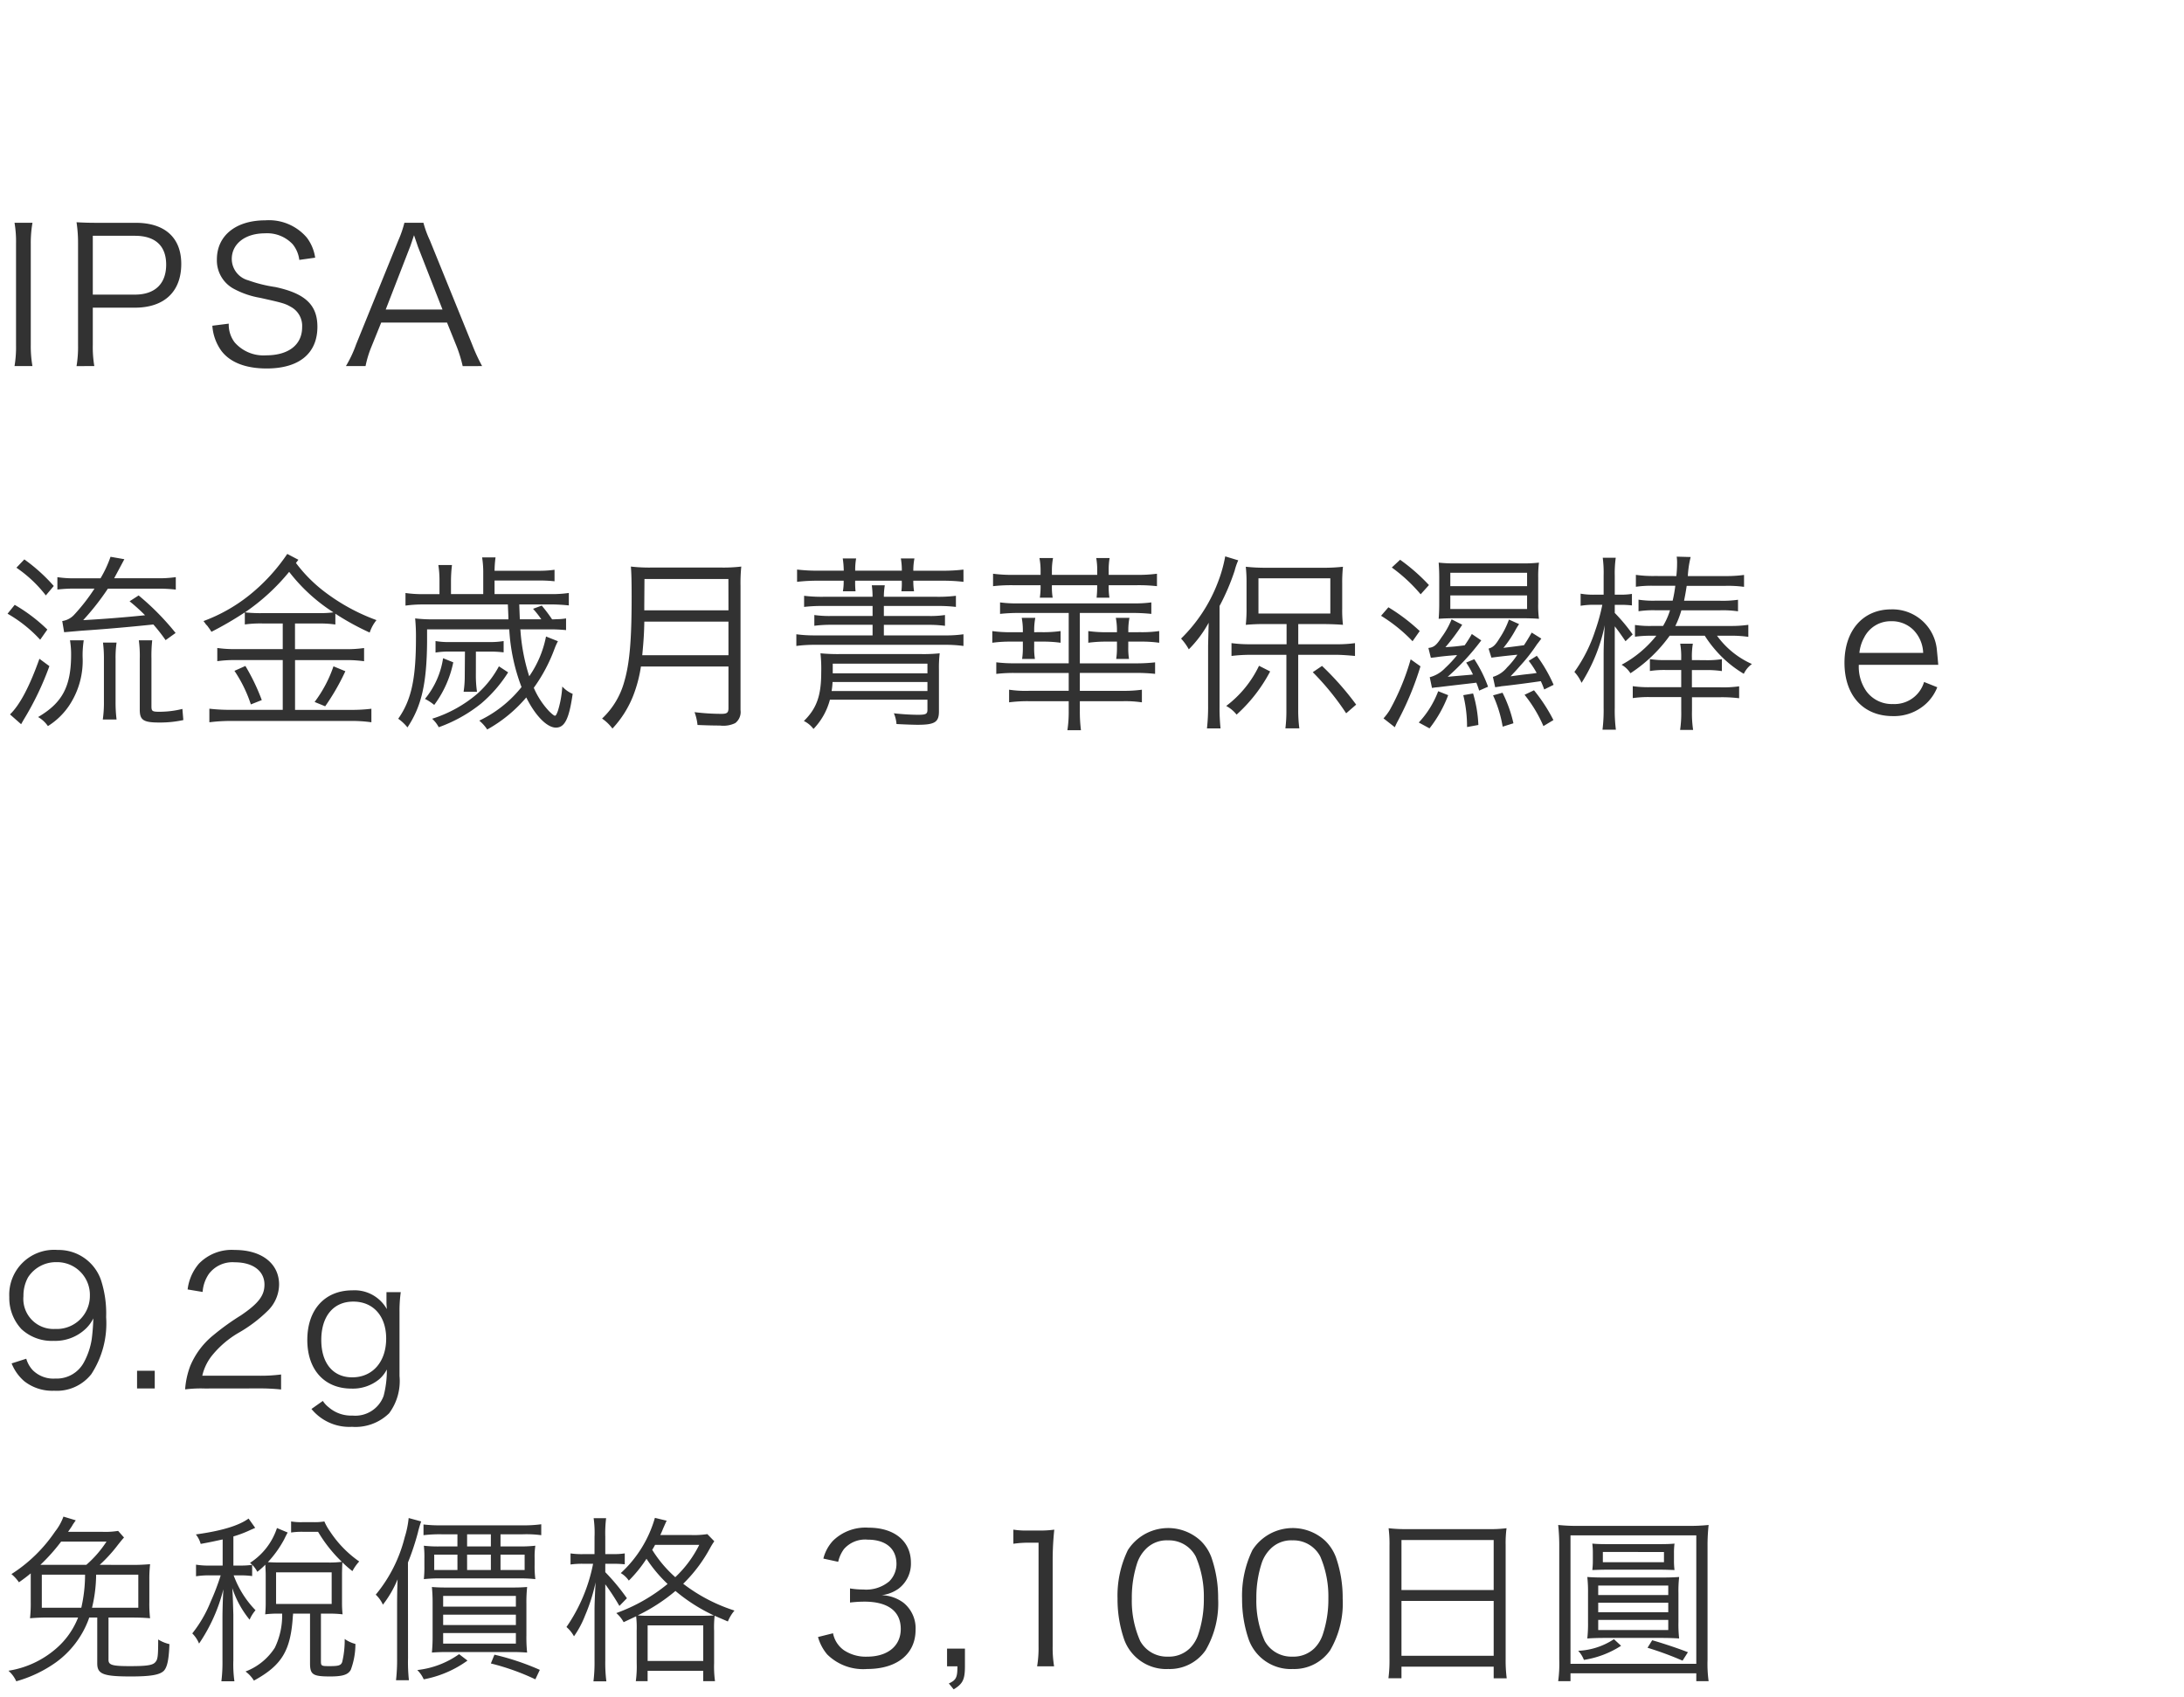 <svg xmlns="http://www.w3.org/2000/svg" width="220" height="171" viewBox="0 0 220 171">
  <g id="bs_detail_05" transform="translate(-100 -960)">
    <rect id="bs_detail_05-2" data-name="bs_detail_05" width="220" height="171" transform="translate(100 960)" fill="#fff"/>
    <path id="パス_3098" data-name="パス 3098" d="M1.463,2.446a11.368,11.368,0,0,1,.152,2.128V14.758a11.5,11.5,0,0,1-.152,2.128H3.268A11.767,11.767,0,0,1,3.1,14.758V4.574a11.917,11.917,0,0,1,.171-2.128ZM9.5,16.886a11.586,11.586,0,0,1-.152-2.147V11h4.237c2.964,0,4.674-1.615,4.674-4.408,0-2.641-1.653-4.142-4.579-4.142H9.8c-.874,0-1.406-.019-2.09-.057a14,14,0,0,1,.152,2.166v10.2a11.763,11.763,0,0,1-.152,2.128Zm-.152-7.2V3.757h4.237c2.052,0,3.154,1.007,3.154,2.907,0,1.938-1.14,3.021-3.154,3.021Zm22.4-3.724a4.389,4.389,0,0,0-.836-2.014,5.008,5.008,0,0,0-4.2-1.748c-2.945,0-4.864,1.539-4.864,3.933a3.244,3.244,0,0,0,1.767,3,8.617,8.617,0,0,0,2.584.874c2.3.513,2.508.57,3.135.931a2.171,2.171,0,0,1,1.1,2.033c0,1.767-1.368,2.831-3.629,2.831a3.847,3.847,0,0,1-3.173-1.311,2.959,2.959,0,0,1-.589-1.881l-1.653.209a4.9,4.9,0,0,0,.893,2.508c.874,1.178,2.451,1.8,4.579,1.8,3.268,0,5.111-1.52,5.111-4.2,0-2.2-1.216-3.363-4.256-4.009A13.91,13.91,0,0,1,25,8.241a2.237,2.237,0,0,1-1.653-2.147c0-1.539,1.368-2.584,3.325-2.584a3.524,3.524,0,0,1,2.812,1.1,3.1,3.1,0,0,1,.665,1.577ZM48.564,16.886A18.891,18.891,0,0,1,47.557,14.7L43.3,4.213a10.274,10.274,0,0,1-.646-1.767H40.736a10.817,10.817,0,0,1-.608,1.767L35.872,14.7a12.128,12.128,0,0,1-1.026,2.185h1.976a10.623,10.623,0,0,1,.589-1.938L38.4,12.5H45.03l.988,2.451a13.639,13.639,0,0,1,.589,1.938Zm-3.99-5.7H38.855l2.432-6.27c.038-.076.1-.285.209-.589.038-.133.114-.342.209-.627.361,1.045.361,1.064.418,1.216Z" transform="translate(100 980)" fill="#323232"/>
    <path id="パス_3096" data-name="パス 3096" d="M6.46,8.7l1.748-.152q3.42-.228,7.239-.627a17.213,17.213,0,0,1,1.235,1.577l1.007-.722a26.046,26.046,0,0,0-3.724-3.781l-.912.589a18.294,18.294,0,0,1,1.558,1.406c-2,.209-4.161.38-6.232.494a25.829,25.829,0,0,0,2.489-3.173h4.978a15.309,15.309,0,0,1,1.862.095V3.149a11.462,11.462,0,0,1-1.862.114H11.5l1.026-1.919L11.134,1.1a11.586,11.586,0,0,1-1.007,2.166H7.581a10.377,10.377,0,0,1-1.8-.114V4.4a14.492,14.492,0,0,1,1.8-.095H9.519a19.27,19.27,0,0,1-2.071,2.66,2.015,2.015,0,0,1-1.178.608ZM1.653,2.2A12.946,12.946,0,0,1,4.617,4.992l.8-.95A17.485,17.485,0,0,0,2.451,1.363ZM.76,6.835A13.59,13.59,0,0,1,4.047,9.457l.722-1.026A16.655,16.655,0,0,0,1.482,5.942Zm3.211,4.541C3,14.112,2.014,16.012,1.007,16.981l1.121.988.247-.437a29.494,29.494,0,0,0,2.6-5.415Zm7.771,6.118a14.261,14.261,0,0,1-.1-1.767V11.376a10.662,10.662,0,0,1,.1-1.634H10.374a12.736,12.736,0,0,1,.095,1.615v4.37a11.99,11.99,0,0,1-.114,1.767Zm2.242-7.98a11.465,11.465,0,0,1,.095,1.862v5.13c0,1.026.342,1.292,1.938,1.292a10.956,10.956,0,0,0,2.451-.247l-.095-1.121a9.639,9.639,0,0,1-2.3.285c-.741,0-.817-.057-.817-.57V11.357a14.481,14.481,0,0,1,.076-1.843Zm-6.935,0a8.4,8.4,0,0,1,.114,1.444c0,3.268-.931,4.883-3.325,6.289a3.006,3.006,0,0,1,.988.912,7.122,7.122,0,0,0,2.128-2.052,8.14,8.14,0,0,0,1.368-4.921,9.871,9.871,0,0,1,.114-1.672ZM30.058,1.4,28.937.812a18.77,18.77,0,0,1-3.876,4.2A16.538,16.538,0,0,1,20.5,7.576c.114.152.209.285.266.361a1.057,1.057,0,0,1,.209.247,4.282,4.282,0,0,1,.323.475A34.786,34.786,0,0,0,24.662,6.7V7.918a11.451,11.451,0,0,1,1.767-.1h2.052v2.584h-4.75a12.2,12.2,0,0,1-1.843-.114v1.33a12.734,12.734,0,0,1,1.843-.114h4.75v5.016H23.256a17.976,17.976,0,0,1-2.166-.114v1.368a17.069,17.069,0,0,1,2.185-.133H35.321a13.977,13.977,0,0,1,2.09.133V16.411a16.448,16.448,0,0,1-2.09.114h-5.6V11.509h5.092a12.832,12.832,0,0,1,1.862.114v-1.33a12.125,12.125,0,0,1-1.862.114H29.716V7.823h2.318a10.893,10.893,0,0,1,1.748.1V6.835a26.119,26.119,0,0,0,3.458,1.9,3.918,3.918,0,0,1,.684-1.254,19.832,19.832,0,0,1-5.491-3.059,14.77,14.77,0,0,1-2.622-2.7ZM26.41,6.778a14.267,14.267,0,0,1-1.52-.057.773.773,0,0,1-.19-.038,21.073,21.073,0,0,0,4.427-4.066A17.549,17.549,0,0,0,33.592,6.7a10.911,10.911,0,0,1-1.558.076Zm-2.793,5.814a13.663,13.663,0,0,1,1.653,3.382l1.1-.437A20.7,20.7,0,0,0,24.719,12.1Zm9.975-.456a12.832,12.832,0,0,1-1.9,3.591l1.064.437a22.768,22.768,0,0,0,2.033-3.534Zm21.7-3.724a15.863,15.863,0,0,1,1.729.076V7.31a5.679,5.679,0,0,1-.912.076c-.342.019-.342.019-.494.019a15.6,15.6,0,0,0-1.045-1.387l-.874.323A9.865,9.865,0,0,1,54.53,7.4H52.364c-.019-.456-.038-.95-.057-1.5H55.48A17.667,17.667,0,0,1,57.3,6V4.745a11.653,11.653,0,0,1-1.805.114H49.818V3.491h4.389a14.017,14.017,0,0,1,1.653.076V2.408a10.922,10.922,0,0,1-1.653.1H49.818a10.841,10.841,0,0,1,.1-1.349H48.564a9.575,9.575,0,0,1,.114,1.577V4.859H45.429V3.548a13.693,13.693,0,0,1,.1-1.615H44.156a9.821,9.821,0,0,1,.114,1.6v1.33h-1.6a11.752,11.752,0,0,1-1.824-.114V6.018a12.732,12.732,0,0,1,1.8-.114h8.512c.057,1.273.057,1.273.057,1.5H43.681a15.087,15.087,0,0,1-1.862-.095A18.92,18.92,0,0,1,41.9,9.305c0,4.123-.475,6.251-1.786,8.113a4.5,4.5,0,0,1,.931.874c1.425-2.147,1.938-4.427,1.976-8.588V8.412H51.3a19.167,19.167,0,0,0,1.235,5.814,12.1,12.1,0,0,1-4.256,3.382,4.158,4.158,0,0,1,.8.893,14.126,14.126,0,0,0,3.933-3.23c.912,1.843,2.09,3.04,2.983,3.04s1.33-.874,1.691-3.4a2.959,2.959,0,0,1-1.045-.741A10.363,10.363,0,0,1,56.2,16.62c-.133.361-.209.494-.3.494s-.323-.19-.608-.475A8.143,8.143,0,0,1,53.77,14.3a16.326,16.326,0,0,0,2.09-3.933,6.138,6.138,0,0,1,.342-.76l-1.2-.475a10.591,10.591,0,0,1-1.691,4.009,19.6,19.6,0,0,1-.893-4.731Zm-7.353,2.242h1.387a10.826,10.826,0,0,1,1.406.076V9.59a8.009,8.009,0,0,1-1.425.1H45.372a7.775,7.775,0,0,1-1.5-.1v1.159a8.269,8.269,0,0,1,1.5-.1h1.463l-.019,2.413A10.668,10.668,0,0,1,46.7,14.7h1.349a11.294,11.294,0,0,1-.114-1.653Zm-3.306.665a8.4,8.4,0,0,1-1.824,4.1,4.9,4.9,0,0,1,.931.608,10.766,10.766,0,0,0,1.919-4.294Zm5.624.817a10.092,10.092,0,0,1-2.166,2.755,12.97,12.97,0,0,1-4.56,2.527,3.152,3.152,0,0,1,.665.855A14.727,14.727,0,0,0,48.45,15.9a13.63,13.63,0,0,0,2.736-3.154Zm23.123.019v4.2c0,.456-.152.57-.7.57a22.2,22.2,0,0,1-2.717-.171,5.312,5.312,0,0,1,.3,1.292c.893.038,1.6.057,2.261.057a2.74,2.74,0,0,0,1.539-.247,1.408,1.408,0,0,0,.532-1.311V4.042a16.625,16.625,0,0,1,.076-1.957,15.28,15.28,0,0,1-1.976.1H65.55a16.146,16.146,0,0,1-2-.1c.057.7.076,1.5.076,3.1,0,4.37-.209,6.669-.741,8.493A7.976,7.976,0,0,1,60.648,17.4a4.371,4.371,0,0,1,1.045,1.007,10.426,10.426,0,0,0,2.09-3.306,13.634,13.634,0,0,0,.779-2.945Zm0-1.14H64.695c.152-1.558.19-2.356.209-3.382h8.474Zm0-4.522H64.9V6.037l.019-2.7h8.455ZM93.423,15.5v1.007c0,.437-.152.513-.969.513a22.817,22.817,0,0,1-2.413-.152,3.357,3.357,0,0,1,.266,1.083c1.045.057,1.843.076,2.128.076,1.729,0,2.147-.266,2.147-1.349V12.459a12.143,12.143,0,0,1,.076-1.634,15.654,15.654,0,0,1-1.938.076H84.7a18.309,18.309,0,0,1-2.052-.076,14.316,14.316,0,0,1,.076,1.938c0,2.356-.475,3.629-1.748,4.883a2.7,2.7,0,0,1,.969.8A6.713,6.713,0,0,0,83.6,15.5Zm0-.874H83.771a7.422,7.422,0,0,0,.095-.912h9.557Zm0-1.786H83.885V11.87h9.538Zm3.629-3.933a12.574,12.574,0,0,1-1.881.114H89.034V7.956h4.427a12.731,12.731,0,0,1,1.729.1V6.968a10.215,10.215,0,0,1-1.729.095H89.034V6.056h5.377a14.979,14.979,0,0,1,1.881.095V5.03a14.509,14.509,0,0,1-1.938.1h-5.32a6.932,6.932,0,0,1,.095-1.159H87.818a7.9,7.9,0,0,1,.076,1.159H82.935A14.509,14.509,0,0,1,81,5.03V6.151a14.979,14.979,0,0,1,1.881-.095h5.016V7.063h-4.1a10.866,10.866,0,0,1-1.767-.095V8.051a13.381,13.381,0,0,1,1.767-.1h4.1V9.02H82.118a13.217,13.217,0,0,1-1.9-.114v1.178A13.494,13.494,0,0,1,82.1,9.97H95.171a13.116,13.116,0,0,1,1.881.114Zm0-6.517a17.312,17.312,0,0,1-2.128.114H92V2.446a6.337,6.337,0,0,1,.114-1.178H90.744a6.68,6.68,0,0,1,.1,1.178V2.5H86.146V2.446a6.413,6.413,0,0,1,.095-1.178H84.892a8.664,8.664,0,0,1,.1,1.178V2.5H82.4a17.424,17.424,0,0,1-2.109-.114V3.624A17.424,17.424,0,0,1,82.4,3.51h2.584a5.432,5.432,0,0,1-.076,1.064h1.273a8.778,8.778,0,0,1-.038-1.064h4.693A6.326,6.326,0,0,1,90.8,4.574h1.273A6.682,6.682,0,0,1,92,3.51h2.926a17.756,17.756,0,0,1,2.128.114Zm11.723,13.262h4.313a11.28,11.28,0,0,1,1.938.114V14.492a13.244,13.244,0,0,1-1.938.114h-4.313V12.8h5.738a17.764,17.764,0,0,1,1.843.095V11.737a16.933,16.933,0,0,1-1.843.1h-5.738V6.759h5.358a18.054,18.054,0,0,1,1.843.095V5.695a12.388,12.388,0,0,1-1.843.1H102.562a11.959,11.959,0,0,1-1.824-.1V6.854a17.381,17.381,0,0,1,1.824-.095h5.092v5.073h-5.472a14.169,14.169,0,0,1-1.824-.1V12.9a14.838,14.838,0,0,1,1.824-.095h5.472v1.8h-4.047a11,11,0,0,1-1.957-.114v1.273a14.284,14.284,0,0,1,1.957-.114h4.047v1.007a12.013,12.013,0,0,1-.133,1.919h1.368a14.8,14.8,0,0,1-.114-1.9Zm-4.6-6.954V8.45a6.7,6.7,0,0,1,.114-1.2h-1.368a6.7,6.7,0,0,1,.114,1.2V8.7h-1.178a12.855,12.855,0,0,1-1.9-.114V9.761a13.4,13.4,0,0,1,1.9-.114h1.178v.589a7.422,7.422,0,0,1-.076,1.159h1.292a6.64,6.64,0,0,1-.076-1.178v-.57h.76a12.855,12.855,0,0,1,1.9.114V8.583a12.5,12.5,0,0,1-1.9.114Zm1.786-5.776V2.427a6.7,6.7,0,0,1,.114-1.2h-1.368a6.7,6.7,0,0,1,.114,1.2v.494h-2.679a14.615,14.615,0,0,1-2.109-.114V4.061a16.23,16.23,0,0,1,2.109-.095h2.679v.095a7.422,7.422,0,0,1-.076,1.159h1.292a6.64,6.64,0,0,1-.076-1.178V3.966h4.56v.076a10.621,10.621,0,0,1-.057,1.178h1.292a6.967,6.967,0,0,1-.076-1.159V3.966h2.736a16.193,16.193,0,0,1,2.128.095V2.807a14.734,14.734,0,0,1-2.128.114h-2.736V2.427a6.749,6.749,0,0,1,.095-1.2h-1.349a6.748,6.748,0,0,1,.1,1.2v.494ZM113.658,8.7V8.45a6.7,6.7,0,0,1,.114-1.2H112.4a6.7,6.7,0,0,1,.114,1.2V8.7h-.988a12.855,12.855,0,0,1-1.9-.114V9.761a13.4,13.4,0,0,1,1.9-.114h.988v.589a7.422,7.422,0,0,1-.076,1.159h1.292a6.64,6.64,0,0,1-.076-1.178v-.57h1.216a12.855,12.855,0,0,1,1.9.114V8.583a12.5,12.5,0,0,1-1.9.114Zm17.119,1.216V7.88h2.508c.741,0,1.577.038,1.995.076a12.971,12.971,0,0,1-.076-1.672V3.814a14.848,14.848,0,0,1,.076-1.71,16.99,16.99,0,0,1-2.071.1H127.6a18.21,18.21,0,0,1-2.109-.1,14.362,14.362,0,0,1,.076,1.672v2.47a14.433,14.433,0,0,1-.076,1.71,19.721,19.721,0,0,1,2.033-.076H129.6V9.913h-3.648a13.593,13.593,0,0,1-1.9-.114v1.292a15.7,15.7,0,0,1,1.9-.114h3.629v5.548a14.346,14.346,0,0,1-.1,1.862h1.406a13.5,13.5,0,0,1-.114-1.843V10.977h3.876c.475,0,1.216.057,1.843.114V9.8a13.205,13.205,0,0,1-1.862.114Zm-4.009-6.65h7.239V6.816h-7.239Zm5.472,9.462a26.586,26.586,0,0,1,3.363,4.142l1.007-.874a29.5,29.5,0,0,0-3.439-3.9Zm-5.415-.646a11,11,0,0,1-3.306,4.047,3.337,3.337,0,0,1,1.045.874,15.657,15.657,0,0,0,3.382-4.351Zm-5.13-2.052v6.08a19.577,19.577,0,0,1-.114,2.28h1.368a19.575,19.575,0,0,1-.1-2.223V6.056a22.424,22.424,0,0,0,1.52-3.553,6.34,6.34,0,0,1,.361-1.045l-1.311-.4a14.169,14.169,0,0,1-.741,2.622,15.759,15.759,0,0,1-3.705,5.662,5.527,5.527,0,0,1,.779,1.083,11.757,11.757,0,0,0,2-2.679Zm28.2,4.161a13.029,13.029,0,0,0-1.387-2.774l-.817.342a8.675,8.675,0,0,1,.684,1.2c-.285.038-.57.057-1.064.1-.874.076-.874.076-1.482.133a24.392,24.392,0,0,0,3.382-3.667l-.95-.646a12.567,12.567,0,0,1-.722,1.14c-1.026.133-1.121.133-1.938.19a20.693,20.693,0,0,0,1.691-2.261L146.224,7.4a8.175,8.175,0,0,1-1.007,1.805c-.532.817-.76,1.007-1.33,1.083l.247.988c.38-.038.38-.038.912-.114.684-.076.684-.076,1.6-.152h.133a11.673,11.673,0,0,1-1.2,1.292,3.267,3.267,0,0,1-1.558.931l.228,1.083a5.2,5.2,0,0,1,.608-.076c2.489-.3,3.781-.437,3.857-.456a8.465,8.465,0,0,1,.285.8ZM156.5,14a15.027,15.027,0,0,0-1.691-2.926l-.817.513a8.8,8.8,0,0,1,.8,1.216c-.285.057-.494.076-1.026.133-.665.076-.893.114-1.6.209.342-.38.456-.475.95-1.045a16.839,16.839,0,0,0,1.71-2.185c.1-.114.247-.323.437-.57l-.969-.608c-.342.589-.456.779-.779,1.273-.722.1-.722.1-2.071.266a11.554,11.554,0,0,0,1.235-1.843c.076-.133.19-.323.342-.551L152,7.424a8.53,8.53,0,0,1-.931,1.862c-.437.722-.665.931-1.121,1.064l.285.912c.874-.114,1.2-.152,2.489-.285a.323.323,0,0,0,.133-.019,7.871,7.871,0,0,1-1.045,1.292,2.879,2.879,0,0,1-1.425.95l.228,1.045c.342-.057.551-.076.608-.1.988-.095,3.382-.418,3.99-.513a9.015,9.015,0,0,1,.342.836ZM140.2,2.18a16.283,16.283,0,0,1,2.907,2.7l.836-.931A19.107,19.107,0,0,0,141.037,1.4Zm-1.083,4.864a15.8,15.8,0,0,1,3.173,2.565l.722-1.026a18.661,18.661,0,0,0-3.154-2.394Zm2.983,4.389a24.1,24.1,0,0,1-2.109,5.111,5.645,5.645,0,0,1-.627.836l1.14.893c.133-.3.209-.456.323-.665a30.835,30.835,0,0,0,2.261-5.472Zm11.1-4.142c.76,0,1.33.019,1.824.057a9.962,9.962,0,0,1-.076-1.539v-2.6a10.824,10.824,0,0,1,.076-1.52,14.138,14.138,0,0,1-1.824.076h-6.479a14.565,14.565,0,0,1-1.8-.076c.038.513.057.969.057,1.558V5.771c0,.608-.019,1.083-.057,1.577.513-.038.988-.057,1.8-.057Zm-7.106-4.579h7.733V4.061h-7.733Zm0,2.28h7.733V6.36h-7.733ZM147.4,15.043a13.282,13.282,0,0,1,.38,3.211l1.14-.209a12.849,12.849,0,0,0-.532-3.173Zm3,.019a12.6,12.6,0,0,1,.969,3.154l1.083-.342a13.211,13.211,0,0,0-1.1-3.078Zm3.173-.057a13.659,13.659,0,0,1,1.9,3.154l1.007-.608a16.675,16.675,0,0,0-1.957-3Zm-8.7-.361a9.516,9.516,0,0,1-1.957,3.154l1.083.589a12.565,12.565,0,0,0,1.881-3.344ZM166.706,3.035a12.1,12.1,0,0,1-1.919-.114v1.2a11.18,11.18,0,0,1,1.862-.1h2.109a14.331,14.331,0,0,1-.266,1.5h-1.71a9.678,9.678,0,0,1-1.729-.1V6.588a9.965,9.965,0,0,1,1.71-.1h1.463a7.232,7.232,0,0,1-.7,1.577H166.5a10.271,10.271,0,0,1-1.805-.095V9.153a11.975,11.975,0,0,1,1.6-.1h.551a11.312,11.312,0,0,1-3.5,2.926,2.563,2.563,0,0,1,.893.855,14.859,14.859,0,0,0,3.952-3.781h3.534a12.156,12.156,0,0,0,1.045,1.406,11.58,11.58,0,0,0,2.888,2.432,2.58,2.58,0,0,1,.817-.988,8.7,8.7,0,0,1-3.515-2.85h1.292a11.955,11.955,0,0,1,1.862.114V7.956a12.3,12.3,0,0,1-1.862.114h-5.491a9.424,9.424,0,0,0,.608-1.577h3.9a10.543,10.543,0,0,1,1.805.1V5.429a10.681,10.681,0,0,1-1.805.1h-3.629c.114-.57.171-.874.266-1.5h3.876a12,12,0,0,1,1.9.1v-1.2a13.425,13.425,0,0,1-1.938.114h-3.724a9.88,9.88,0,0,1,.285-1.919l-1.406-.038a4.365,4.365,0,0,1,.038.684,11.268,11.268,0,0,1-.076,1.273Zm-4.047,1.881V3a11.248,11.248,0,0,1,.1-1.805h-1.311A11.69,11.69,0,0,1,161.538,3V4.916h-.855a7.228,7.228,0,0,1-1.463-.1V6.037a7.946,7.946,0,0,1,1.463-.1h.722a19.087,19.087,0,0,1-.722,2.622,15.078,15.078,0,0,1-2.09,4.142,3.958,3.958,0,0,1,.722,1.1,17.465,17.465,0,0,0,2.337-5.8c-.076,1.121-.114,2.242-.114,2.945v5.377a15.959,15.959,0,0,1-.114,2.2h1.349a15.4,15.4,0,0,1-.114-2.2V8.108c.361.456.551.722,1.083,1.5l.722-.684a17.689,17.689,0,0,0-1.805-2.166V5.942h.513A9.346,9.346,0,0,1,164.388,6V4.84a6.977,6.977,0,0,1-1.216.076Zm7.771,6.593v-.171a7.8,7.8,0,0,1,.095-1.482h-1.273a7.9,7.9,0,0,1,.1,1.5v.152h-1.5a8.977,8.977,0,0,1-1.653-.1v1.2a9.474,9.474,0,0,1,1.672-.1h1.482v1.729h-3a11.3,11.3,0,0,1-1.881-.1v1.2a11.322,11.322,0,0,1,1.862-.1h3.021v1.387a11.464,11.464,0,0,1-.114,1.919h1.311a11.265,11.265,0,0,1-.114-1.938V15.252h2.831a14.172,14.172,0,0,1,1.919.1v-1.2a11.549,11.549,0,0,1-1.919.1H170.43V12.516H171.7a10.193,10.193,0,0,1,1.748.1v-1.2a9.81,9.81,0,0,1-1.729.1Zm24.814.475c-.038-.513-.114-1.254-.133-1.463a4.492,4.492,0,0,0-4.6-4.123c-2.85,0-4.712,2.128-4.712,5.377,0,3.287,1.881,5.377,4.864,5.377a4.745,4.745,0,0,0,3.439-1.33,4.543,4.543,0,0,0,1.045-1.577l-1.33-.532a3.105,3.105,0,0,1-3.135,2.223,3.179,3.179,0,0,1-2.679-1.292,4.3,4.3,0,0,1-.76-2.66Zm-7.942-1.2a3.975,3.975,0,0,1,.475-1.539,2.974,2.974,0,0,1,2.7-1.653,3.082,3.082,0,0,1,2.242.855,3.469,3.469,0,0,1,1.007,2.337Z" transform="translate(100 1015)" fill="#323232"/>
    <path id="パス_3094" data-name="パス 3094" d="M1.17,13.372a4.624,4.624,0,0,0,1.26,1.782,4.553,4.553,0,0,0,3.024.972A4.418,4.418,0,0,0,9.2,14.452,9.356,9.356,0,0,0,10.692,8.71a10.89,10.89,0,0,0-.522-3.744A4.511,4.511,0,0,0,5.814,1.942,4.518,4.518,0,0,0,.936,6.676,4.594,4.594,0,0,0,2.16,9.916,4.48,4.48,0,0,0,5.4,11.1a4.45,4.45,0,0,0,3.276-1.26A3.614,3.614,0,0,0,9.4,8.836a20.168,20.168,0,0,1-.162,2.106,7.221,7.221,0,0,1-.774,2.3,3.106,3.106,0,0,1-2.9,1.656,2.933,2.933,0,0,1-2.268-.846A2.852,2.852,0,0,1,2.646,12.9ZM5.562,9.9a3.035,3.035,0,0,1-3.2-3.312A3.813,3.813,0,0,1,2.826,4.7a3.34,3.34,0,0,1,2.862-1.53,3.3,3.3,0,0,1,3.366,3.4A3.329,3.329,0,0,1,5.562,9.9Zm8.244,4.212v1.782h1.782V14.11ZM26.1,15.892A20.242,20.242,0,0,1,28.314,16V14.488a15.715,15.715,0,0,1-2.2.126H20.376A5.044,5.044,0,0,1,21.4,12.526a9.8,9.8,0,0,1,2.592-2.214,14.189,14.189,0,0,0,3.06-2.322,3.757,3.757,0,0,0,1.062-2.556c0-2.124-1.746-3.492-4.464-3.492a4.6,4.6,0,0,0-3.618,1.386A4.894,4.894,0,0,0,18.9,5.92l1.512.252a3.642,3.642,0,0,1,.63-1.818,2.977,2.977,0,0,1,2.61-1.17c1.836,0,2.988.882,2.988,2.25,0,1.1-.594,1.89-2.376,3.1a24.438,24.438,0,0,0-2.754,1.98,7.9,7.9,0,0,0-2.34,3.1,8.265,8.265,0,0,0-.522,2.376,12.891,12.891,0,0,1,1.98-.09Zm5.274,2.07a4.929,4.929,0,0,0,4.086,1.8A4.853,4.853,0,0,0,39.2,18.394a5.444,5.444,0,0,0,1.044-3.744V8.206a13.747,13.747,0,0,1,.126-2.016h-1.44V7.216c0,.234.018.378.036.684a3.722,3.722,0,0,0-3.456-1.89c-2.79,0-4.554,1.944-4.554,5,0,3.006,1.728,4.9,4.446,4.9a4.179,4.179,0,0,0,2.79-.936,3.267,3.267,0,0,0,.774-.99,9.982,9.982,0,0,1-.324,2.664,3.031,3.031,0,0,1-3.132,1.98,3.442,3.442,0,0,1-2.412-.846,2.529,2.529,0,0,1-.576-.63Zm.99-6.948c0-2.394,1.224-3.87,3.222-3.87C37.6,7.144,38.9,8.6,38.9,10.87c0,2.34-1.368,3.906-3.42,3.906C33.552,14.776,32.364,13.354,32.364,11.014Z" transform="translate(100 1084)" fill="#323232"/>
    <path id="パス_3093" data-name="パス 3093" d="M10.044,5.668A14.873,14.873,0,0,0,11.88,3.652c.36-.45.4-.5.612-.738L11.9,2.248a8.191,8.191,0,0,1-1.674.09H6.858c.09-.126.144-.2.234-.342a3.356,3.356,0,0,0,.252-.4c.2-.288.2-.288.288-.414L6.39.808A5.328,5.328,0,0,1,5.544,2.32,15.106,15.106,0,0,1,1.152,6.6a4.044,4.044,0,0,1,.756.828c.612-.432.81-.594,1.188-.9V9.394a13.564,13.564,0,0,1-.072,1.656,19.73,19.73,0,0,1,2.016-.072H7.866a7.972,7.972,0,0,1-2.3,3.2,9.573,9.573,0,0,1-4.716,2.16A3.1,3.1,0,0,1,1.638,17.4a12.919,12.919,0,0,0,4-1.908,9.382,9.382,0,0,0,3.276-4.3l.072-.216h.81V15.6c0,1.08.612,1.314,3.384,1.314,2.016,0,2.916-.162,3.33-.576.342-.378.5-1.134.558-2.682a3.7,3.7,0,0,1-1.134-.468c0,1.656-.036,2.016-.288,2.286-.252.306-.846.4-2.538.4-1.782,0-2.178-.108-2.178-.63V10.978H13.1c.99,0,1.35.018,2.016.072a13.192,13.192,0,0,1-.072-1.656V7.252A13.377,13.377,0,0,1,15.12,5.6a19.575,19.575,0,0,1-2.07.072Zm-5.976,0a18.784,18.784,0,0,0,2.088-2.34h4.572a11.171,11.171,0,0,1-2.034,2.34Zm9.864.99v3.33H9.27a14.625,14.625,0,0,0,.414-3.33Zm-9.72,3.33V6.658H8.568a14.957,14.957,0,0,1-.378,3.33ZM27.9,1.96a6.635,6.635,0,0,1-2.718,3.51,2.682,2.682,0,0,1,.738.9,8.182,8.182,0,0,0,.81-.72c.018.576.036.666.036,1.116V9.43a11.744,11.744,0,0,1-.054,1.224,9.767,9.767,0,0,1,1.242-.072h.468a7.5,7.5,0,0,1-.738,3.438,6.056,6.056,0,0,1-2.952,2.394,3.247,3.247,0,0,1,.846.918c2.826-1.548,3.708-3.024,3.924-6.516a1.107,1.107,0,0,0,.018-.234h1.71v5c0,1.152.288,1.332,2.034,1.332,1.26,0,1.8-.18,2.07-.666a7.416,7.416,0,0,0,.468-2.61,3.276,3.276,0,0,1-1.08-.5,9.369,9.369,0,0,1-.252,2.322c-.126.342-.36.414-1.26.414-.846,0-.882-.018-.882-.522v-4.77h.882a11.238,11.238,0,0,1,1.3.072A10.531,10.531,0,0,1,34.452,9.5V6.658c0-.432.018-.864.036-1.242A11.3,11.3,0,0,0,35.5,6.3a4.625,4.625,0,0,1,.684-.972,11.1,11.1,0,0,1-2.952-3.042,5.248,5.248,0,0,1-.558-.99,5.855,5.855,0,0,1-1.08.072h-1.1a6.2,6.2,0,0,1-1.17-.072V2.41a7.4,7.4,0,0,1,1.17-.072H32.04a14.242,14.242,0,0,0,2.394,3.024,9.039,9.039,0,0,1-1.35.072h-4.86c-.54,0-.882-.018-1.242-.036A11,11,0,0,0,28.62,3.112c.216-.45.27-.54.36-.7Zm-.09,4.464h5.6V9.61h-5.6ZM22.428,5.74H21.24a7.983,7.983,0,0,1-1.494-.09V6.82a8.343,8.343,0,0,1,1.494-.09h.99a23.659,23.659,0,0,1-1.008,2.646,12.632,12.632,0,0,1-1.854,3.2,3.1,3.1,0,0,1,.684,1.026A17.1,17.1,0,0,0,22.5,8.134c-.054.864-.09,2.178-.09,2.862v4.32A15.3,15.3,0,0,1,22.3,17.4h1.314a12.066,12.066,0,0,1-.108-2.088V10.69c-.054-1.854-.054-1.854-.108-2.682a9.9,9.9,0,0,0,1.746,3.186,3.742,3.742,0,0,1,.594-.954,9.9,9.9,0,0,1-2.2-3.51h.612A8.09,8.09,0,0,1,25.4,6.8V5.668a7.8,7.8,0,0,1-1.242.072h-.648V2.806a11.585,11.585,0,0,0,1.746-.666c.306-.126.324-.144.45-.2l-.666-.936c-.99.72-2.718,1.242-5.31,1.6a2.663,2.663,0,0,1,.486.954c.882-.162.882-.162,2.214-.45Zm27.99-1.926V2.59h2.25a11.179,11.179,0,0,1,1.854.09v-1.1a13.13,13.13,0,0,1-1.908.108H44.478A14.02,14.02,0,0,1,42.66,1.6V2.68a13.621,13.621,0,0,1,1.818-.09h1.6V3.814H44.316a12.558,12.558,0,0,1-1.62-.072A9.81,9.81,0,0,1,42.75,5.02v.738a12.05,12.05,0,0,1-.054,1.35,14.084,14.084,0,0,1,1.674-.072h7.9a13.753,13.753,0,0,1,1.656.072,10.42,10.42,0,0,1-.072-1.44V5a7.618,7.618,0,0,1,.072-1.26,12.873,12.873,0,0,1-1.638.072Zm-.972,0H47.052V2.59h2.394Zm-3.366.828V6.19H43.74V4.642Zm.972,0h2.394V6.19H47.052Zm3.366,0h2.43V6.19h-2.43Zm-9.324.792a26.049,26.049,0,0,0,.99-2.97,10.593,10.593,0,0,1,.342-1.17L41.166.952a9.557,9.557,0,0,1-.4,1.944,14.591,14.591,0,0,1-2.916,5.778,3.125,3.125,0,0,1,.72,1.008A10.717,10.717,0,0,0,40.05,7.126C40.014,8.062,40,8.89,40,9.754v5.328a18.061,18.061,0,0,1-.108,2.214h1.3a16.686,16.686,0,0,1-.09-2.232Zm2.484,7.38a16.763,16.763,0,0,1-.072,1.692c.432-.036.972-.054,1.6-.054h6.444c.612,0,1.026.018,1.548.054a14.7,14.7,0,0,1-.072-1.728V9.592A14.419,14.419,0,0,1,53.1,7.9c-.45.036-.81.054-1.584.054H45.09c-.774,0-1.17-.018-1.584-.054a16.171,16.171,0,0,1,.072,1.674ZM44.64,8.8h7.326V9.88H44.64Zm0,1.89h7.326v1.044H44.64Zm0,1.854h7.326v1.062H44.64Zm4.806,3.06a23.839,23.839,0,0,1,4.482,1.6l.45-.954a25.645,25.645,0,0,0-4.572-1.53Zm-3.2-.936a8.986,8.986,0,0,1-4.212,1.6,2.988,2.988,0,0,1,.648.936,10.934,10.934,0,0,0,4.41-1.89Zm17.892.918a10.959,10.959,0,0,1-.09,1.8h1.188V16.342h5.6v1.044h1.188a10.807,10.807,0,0,1-.09-1.818V12.31a10.236,10.236,0,0,1,.054-1.512c.324.144.576.252,1.332.576a4.075,4.075,0,0,1,.666-1.1,16.952,16.952,0,0,1-5.166-2.7,14.849,14.849,0,0,0,2.7-3.582,7.328,7.328,0,0,1,.432-.7l-.7-.72a8.881,8.881,0,0,1-1.692.09H66.51a6.287,6.287,0,0,0,.27-.612c.288-.648.306-.7.378-.828L65.97.934A12.03,12.03,0,0,1,62.532,6.5a2.512,2.512,0,0,1,.81.756,13.2,13.2,0,0,0,1.782-2.2,14.13,14.13,0,0,0,2.124,2.538,17.434,17.434,0,0,1-5.166,2.934,3.253,3.253,0,0,1,.738.918l1.26-.594a9.931,9.931,0,0,1,.054,1.458Zm1.4-4.788a11.849,11.849,0,0,1-1.3-.036A18.012,18.012,0,0,0,68.04,8.3a17.429,17.429,0,0,0,3.87,2.466c-.252.018-.72.036-1.4.036Zm4.9-7.146A11.451,11.451,0,0,1,68.022,6.91,12.411,12.411,0,0,1,65.7,4.156c.2-.324.2-.342.288-.5Zm-5.2,8.118h5.6v3.582h-5.6ZM59.886,4.588h-1.1a7.941,7.941,0,0,1-1.314-.072V5.632a8.709,8.709,0,0,1,1.3-.072h.972a16.91,16.91,0,0,1-2.682,6.372,3.372,3.372,0,0,1,.756.936,9.621,9.621,0,0,0,1.116-2.088,18.015,18.015,0,0,0,1.062-3.348c-.072,1.3-.108,2.2-.108,2.808v5.076a15.12,15.12,0,0,1-.108,2.088h1.3a14.765,14.765,0,0,1-.108-2.088V7.63a23.363,23.363,0,0,1,1.422,2.178l.756-.774a21.286,21.286,0,0,0-2.178-2.628V5.56h.828a10.893,10.893,0,0,1,1.134.054v-1.1a6.742,6.742,0,0,1-1.152.072h-.81V2.824A12.161,12.161,0,0,1,61.056.97H59.8a10.763,10.763,0,0,1,.09,1.872ZM82.4,12.94a4.676,4.676,0,0,0,.918,1.746,5.142,5.142,0,0,0,4.032,1.476c3.006,0,4.878-1.512,4.878-3.942A3.3,3.3,0,0,0,91.026,9.5a3.861,3.861,0,0,0-2.214-.774A3.7,3.7,0,0,0,90.5,8.08a3.162,3.162,0,0,0,1.26-2.628c0-2.16-1.656-3.528-4.266-3.528a4.675,4.675,0,0,0-3.582,1.314,4.1,4.1,0,0,0-.972,1.8l1.494.324a3.406,3.406,0,0,1,.576-1.278,2.828,2.828,0,0,1,2.394-.954c1.818,0,2.9.9,2.9,2.448a2.479,2.479,0,0,1-.72,1.746,3.6,3.6,0,0,1-2.628.828,7.677,7.677,0,0,1-1.332-.108V9.466a12.622,12.622,0,0,1,1.44-.09c2.394,0,3.672.972,3.672,2.754,0,1.71-1.314,2.79-3.4,2.79a3.969,3.969,0,0,1-2.322-.648,2.718,2.718,0,0,1-1.1-1.71Zm14.8,1.17H95.4v1.782h1.044c0,1.116-.126,1.386-.864,1.728l.486.594c.918-.558,1.134-.99,1.134-2.322Zm4.878-10.566a10.88,10.88,0,0,1,1.566-.108h.972V13.858a11.355,11.355,0,0,1-.144,2.034h1.71a11.484,11.484,0,0,1-.144-2.034V5.11a29.535,29.535,0,0,1,.162-2.988,10.249,10.249,0,0,1-1.494.09h-1.134a8.717,8.717,0,0,1-1.494-.09ZM117.63,16.162a4.4,4.4,0,0,0,3.816-1.89,9.387,9.387,0,0,0,1.26-5.2,12.391,12.391,0,0,0-.684-4.176,4.537,4.537,0,0,0-1.08-1.656,4.822,4.822,0,0,0-7.326.936,10.523,10.523,0,0,0-1.044,4.9,12.437,12.437,0,0,0,.684,4.158,4.515,4.515,0,0,0,4.374,2.934Zm0-12.96a3.042,3.042,0,0,1,2.826,1.638,10.2,10.2,0,0,1,.81,4.194,11.164,11.164,0,0,1-.558,3.636,3.544,3.544,0,0,1-.846,1.4,3,3,0,0,1-2.214.846,3.066,3.066,0,0,1-2.79-1.566,9.946,9.946,0,0,1-.846-4.284,11.164,11.164,0,0,1,.558-3.636,3.676,3.676,0,0,1,.81-1.314A2.931,2.931,0,0,1,117.63,3.2Zm12.546,12.96a4.4,4.4,0,0,0,3.816-1.89,9.387,9.387,0,0,0,1.26-5.2,12.391,12.391,0,0,0-.684-4.176,4.537,4.537,0,0,0-1.08-1.656,4.822,4.822,0,0,0-7.326.936,10.523,10.523,0,0,0-1.044,4.9,12.437,12.437,0,0,0,.684,4.158,4.515,4.515,0,0,0,4.374,2.934Zm0-12.96A3.042,3.042,0,0,1,133,4.84a10.2,10.2,0,0,1,.81,4.194,11.164,11.164,0,0,1-.558,3.636,3.544,3.544,0,0,1-.846,1.4,3,3,0,0,1-2.214.846,3.066,3.066,0,0,1-2.79-1.566,9.946,9.946,0,0,1-.846-4.284,11.164,11.164,0,0,1,.558-3.636,3.676,3.676,0,0,1,.81-1.314A2.931,2.931,0,0,1,130.176,3.2Zm9.792,11.988a13.837,13.837,0,0,1-.108,1.908h1.314v-1.17h9.288V17.1h1.314a13.761,13.761,0,0,1-.108-1.926V3.634a11.319,11.319,0,0,1,.09-1.656,13.058,13.058,0,0,1-1.854.09h-8.1a14.686,14.686,0,0,1-1.926-.09,12.611,12.611,0,0,1,.09,1.764Zm1.206-12.024h9.288v5.04h-9.288Zm0,6.138h9.288V14.83h-9.288ZM168.624,4.5a7.114,7.114,0,0,1,.054-.972c-.36.036-.792.054-1.458.054h-5.364c-.648,0-1.116-.018-1.458-.054a7.69,7.69,0,0,1,.054.972v.72a7.9,7.9,0,0,1-.054.972c.5-.018.918-.036,1.368-.036h5.544c.45,0,.864.018,1.368.036a7.492,7.492,0,0,1-.054-.972Zm-1.008-.126V5.4H161.46V4.372Zm-7.65,7.092a13.673,13.673,0,0,1-.072,1.62c.576-.036,1.026-.054,1.782-.054h5.688c.7,0,1.242.018,1.782.054a12.38,12.38,0,0,1-.072-1.62V8.512a12.38,12.38,0,0,1,.072-1.62c-.486.036-.972.054-1.782.054h-5.688c-.81,0-1.3-.018-1.782-.054a13.673,13.673,0,0,1,.072,1.62Zm1.026-3.708h7.056V8.71h-7.056Zm0,1.728h7.056v.954h-7.056Zm0,1.728h7.056v1.026h-7.056Zm1.584,1.944a7.076,7.076,0,0,1-3.6,1.17,2.8,2.8,0,0,1,.576.918,9.634,9.634,0,0,0,3.744-1.422Zm7.452,1.314c-.9-.36-2.628-.936-3.6-1.206l-.468.756a33.043,33.043,0,0,1,3.528,1.3ZM158.2,17.386v-.792h12.672v.792h1.242a12.534,12.534,0,0,1-.108-2.142V3.85a18.994,18.994,0,0,1,.108-2.2,18.069,18.069,0,0,1-2.142.09H159.066a17.42,17.42,0,0,1-2.106-.09,19.9,19.9,0,0,1,.108,2.2V15.208a12.894,12.894,0,0,1-.108,2.178Zm0-14.688h12.672V15.64H158.2Z" transform="translate(100 1112)" fill="#323232"/>
  </g>
</svg>
